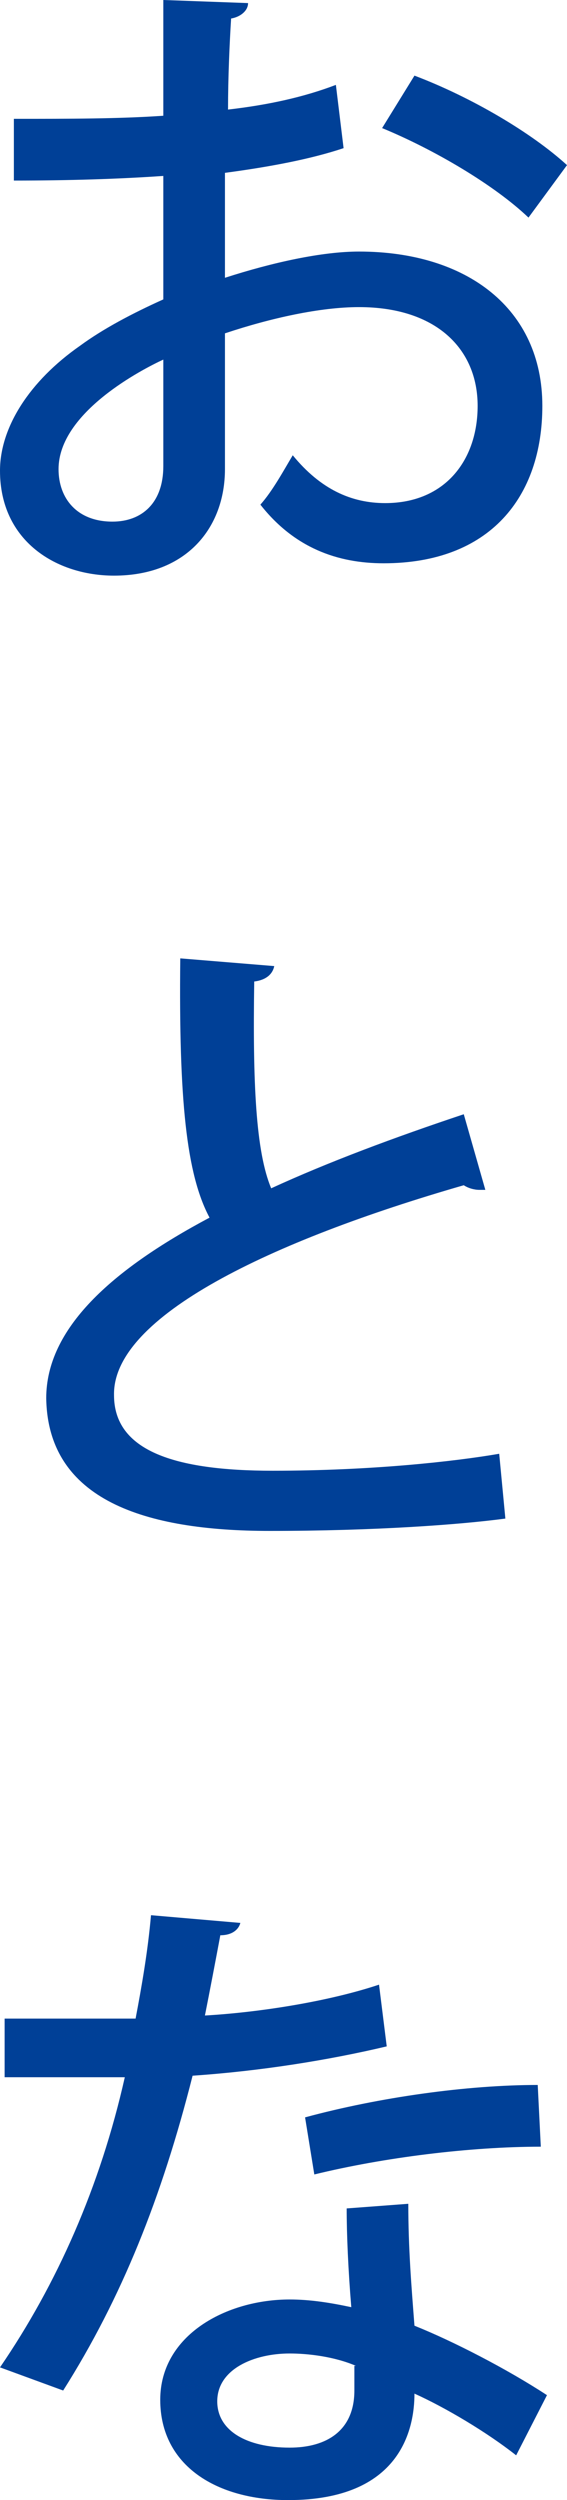 <?xml version="1.0" encoding="utf-8"?>
<!-- Generator: Adobe Illustrator 22.1.0, SVG Export Plug-In . SVG Version: 6.00 Build 0)  -->
<svg version="1.1" id="レイヤー_1" xmlns="http://www.w3.org/2000/svg" xmlns:xlink="http://www.w3.org/1999/xlink" x="0px"
	 y="0px" viewBox="0 0 36.8 162" style="enable-background:new 0 0 36.8 162;" xml:space="preserve">
<style type="text/css">
	.st0{fill:#004097;}
</style>
<g>
	<path class="st0" d="M22.3,9.6c-2.1,0.7-4.7,1.2-7.7,1.6c0,2.3,0,4.7,0,6.8c3.1-1,6.3-1.7,8.7-1.7c7,0,11.9,3.7,11.9,10
		c0,5.9-3.4,10.2-10.3,10.2c-3,0-5.8-1-8-3.8c0.8-0.9,1.5-2.2,2.1-3.2c1.8,2.2,3.8,3.1,6,3.1c3.9,0,6-2.8,6-6.3
		c0-3.7-2.7-6.4-7.7-6.4c-2.5,0-5.7,0.7-8.7,1.7c0,3.2,0,7.7,0,8.8c0,3.8-2.5,6.9-7.2,6.9c-3.7,0-7.4-2.2-7.4-6.8
		c0-2.8,1.9-5.8,5.2-8.1c1.5-1.1,3.4-2.1,5.4-3v-8c-2.9,0.2-6.1,0.3-9.7,0.3l0-4c3.6,0,6.8,0,9.7-0.2V0l5.5,0.2c0,0.5-0.5,0.9-1.1,1
		c-0.1,1.6-0.2,3.8-0.2,5.9c2.6-0.3,4.9-0.8,7-1.6L22.3,9.6z M10.6,23.3c-1.3,0.6-6.8,3.4-6.8,7.1c0,1.9,1.2,3.4,3.5,3.4
		c1.9,0,3.3-1.2,3.3-3.6C10.6,29.2,10.6,26.2,10.6,23.3z M34.3,14.1c-2.2-2.1-6.1-4.4-9.5-5.8l2.1-3.4c3.7,1.4,7.6,3.7,9.9,5.8
		L34.3,14.1z"/>
	<path class="st0" d="M31.5,77.1c-0.1,0-0.3,0-0.4,0c-0.3,0-0.7-0.1-1-0.3C17.6,80.4,7.3,85.3,7.4,90.4c0,3.6,3.9,4.9,10.3,4.9
		c6.4,0,11.8-0.6,14.7-1.1l0.4,4.2c-3,0.4-8.5,0.8-15.3,0.8c-8.1,0-14.4-2-14.5-8.6c0-4.5,4.2-8.3,10.6-11.7
		c-1.5-2.8-2-7.6-1.9-16.8l6.1,0.5c-0.1,0.5-0.5,0.9-1.3,1c-0.1,6.6,0.1,11,1.1,13.4c3.7-1.7,8-3.3,12.5-4.8L31.5,77.1z"/>
	<path class="st0" d="M15.6,124.6c-0.1,0.4-0.5,0.8-1.3,0.8c-0.3,1.6-0.7,3.7-1,5.2c3.5-0.2,8-0.9,11.3-2l0.5,4
		c-3.8,0.9-8.2,1.6-12.6,1.9c-2,7.9-4.6,14.4-8.4,20.4L0,153.4c3.7-5.4,6.5-11.7,8.1-18.8c-0.9,0-2,0-2.9,0H0.3v-3.8h4.8
		c1.3,0,2.6,0,3.7,0c0.4-2.1,0.8-4.4,1-6.7L15.6,124.6z M26.5,142.8c0,2.9,0.2,5.3,0.4,7.9c2.5,1,6,2.8,8.6,4.5l-2,3.9
		c-1.9-1.5-4.6-3.1-6.6-4c0,2.3-0.9,6.9-8.2,6.9c-4.6,0-8.3-2.2-8.3-6.5c0-4.2,4.3-6.5,8.4-6.5c1.3,0,2.6,0.2,4,0.5
		c-0.2-2.4-0.3-4.7-0.3-6.4L26.5,142.8z M23.1,153.3c-1.4-0.6-3.1-0.8-4.3-0.8c-2.3,0-4.7,1-4.7,3.1c0,1.9,1.9,3,4.7,3
		c2.4,0,4.2-1.1,4.2-3.7V153.3z M35.1,139.1c-4.6,0-10.2,0.7-14.7,1.8l-0.6-3.7c4.8-1.3,10.5-2.1,15.1-2.1L35.1,139.1z"/>
</g>
</svg>
